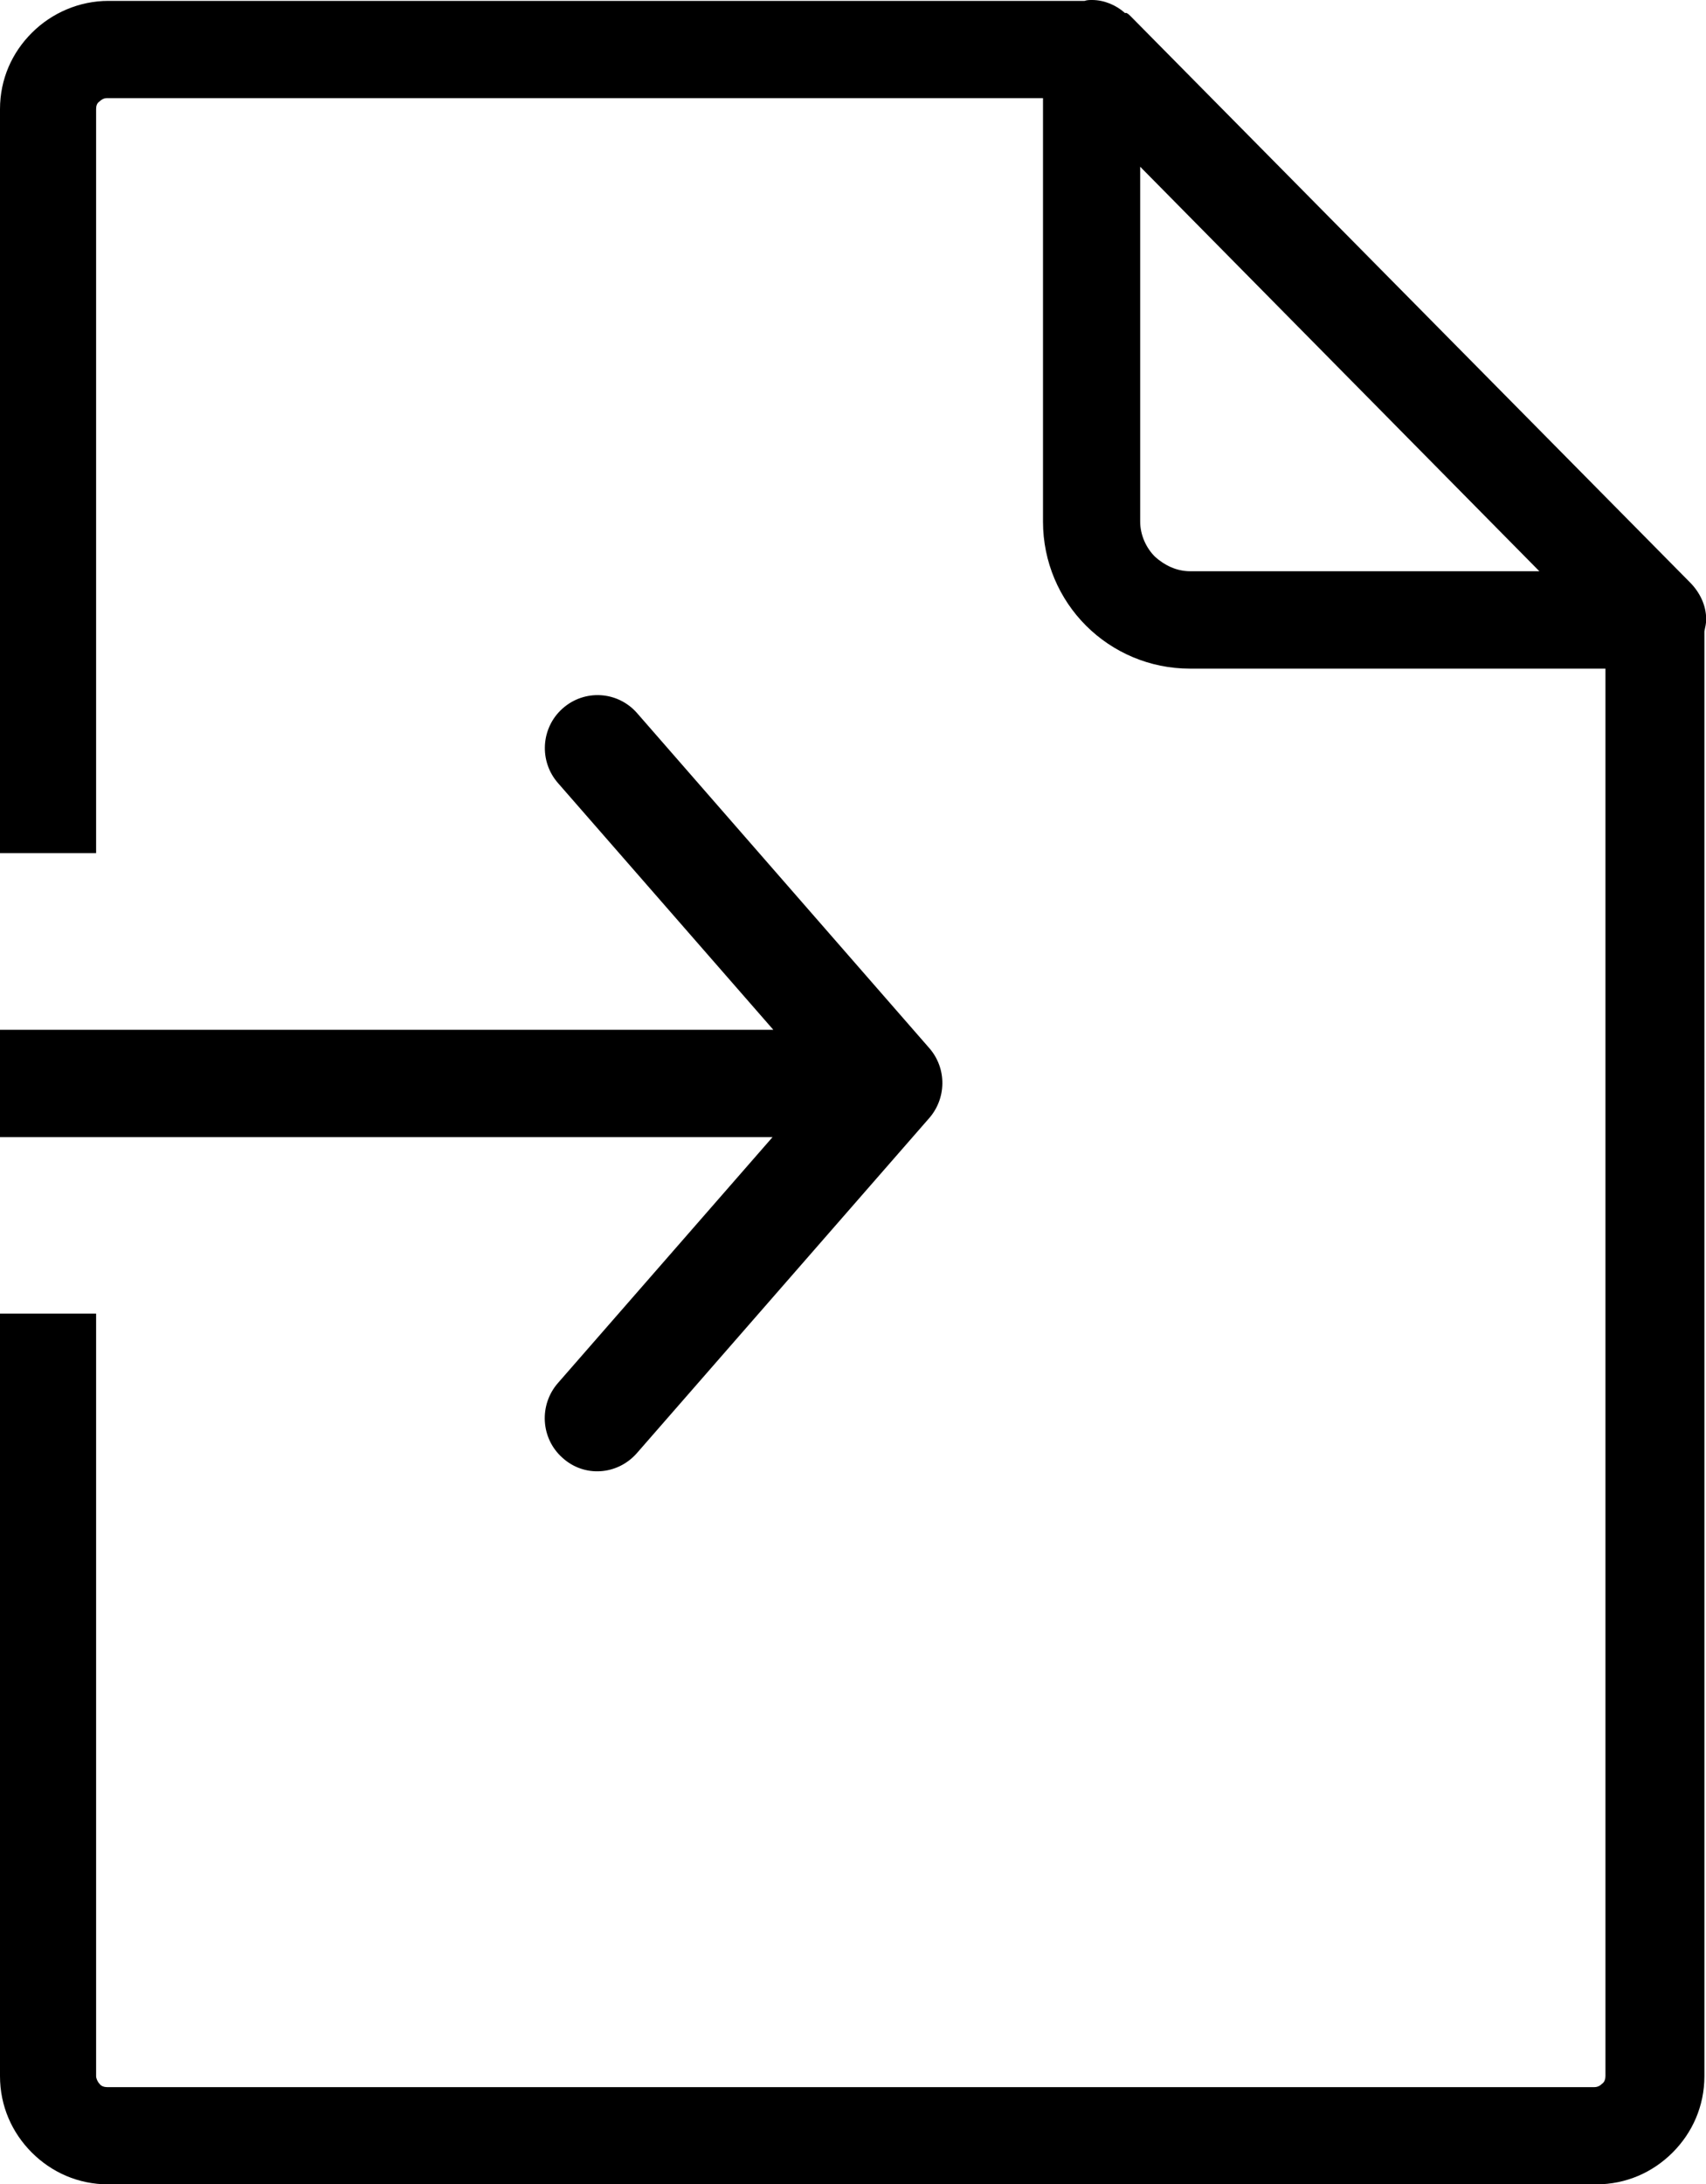 <?xml version="1.0" encoding="utf-8"?><svg version="1.1" id="Layer_1" xmlns="http://www.w3.org/2000/svg" xmlns:xlink="http://www.w3.org/1999/xlink" x="0px" y="0px" viewBox="0 0 96.03 122.88" style="enable-background:new 0 0 96.03 122.88" xml:space="preserve"><g><path d="M63.31,0.72C62.83,0.29,62.15,0,61.48,0c-0.15,0-0.29,0-0.43,0.05l-54.95,0c-1.64,0-3.19,0.68-4.3,1.79 C0.68,2.95,0,4.45,0,6.14V48h5.41V6.14c0-0.19,0.05-0.34,0.19-0.43c0.1-0.1,0.24-0.19,0.43-0.19h52.63h0.05v23.83 c0,2.27,0.92,4.35,2.42,5.85c1.5,1.5,3.58,2.42,5.85,2.42h23.39v79.19c0,0.15-0.05,0.34-0.19,0.43c-0.1,0.1-0.24,0.19-0.44,0.19 c-24.57,0-59.81,0-83.71,0c-0.15,0-0.34-0.05-0.43-0.19c-0.1-0.1-0.19-0.29-0.19-0.43v-42.9H0v42.9c0,1.69,0.68,3.19,1.79,4.3 c1.11,1.11,2.61,1.79,4.3,1.79c31.03,0,52.88,0,83.76,0c1.69,0,3.19-0.68,4.3-1.79c1.11-1.11,1.79-2.61,1.79-4.3V35.52 c0.05-0.24,0.1-0.43,0.1-0.68c0-0.82-0.39-1.55-0.92-2.08L63.65,0.92c-0.1-0.1-0.14-0.14-0.24-0.19H63.31L63.31,0.72z M43.56,63.98 H0v-6.04h43.53L31.42,44.07c-1.09-1.23-0.98-3.12,0.25-4.21c1.23-1.09,3.09-0.98,4.18,0.25L52.3,58.96c1.02,1.16,0.98,2.88-0.04,4 L35.84,81.77c-1.09,1.23-2.95,1.37-4.18,0.25c-1.23-1.09-1.33-2.98-0.25-4.21l12.11-13.87L43.56,63.98L43.56,63.98z M64.18,29.34 V9.38l22.47,22.76H66.99c-0.77,0-1.45-0.34-1.98-0.82C64.52,30.83,64.18,30.11,64.18,29.34L64.18,29.34z"/></g></svg>